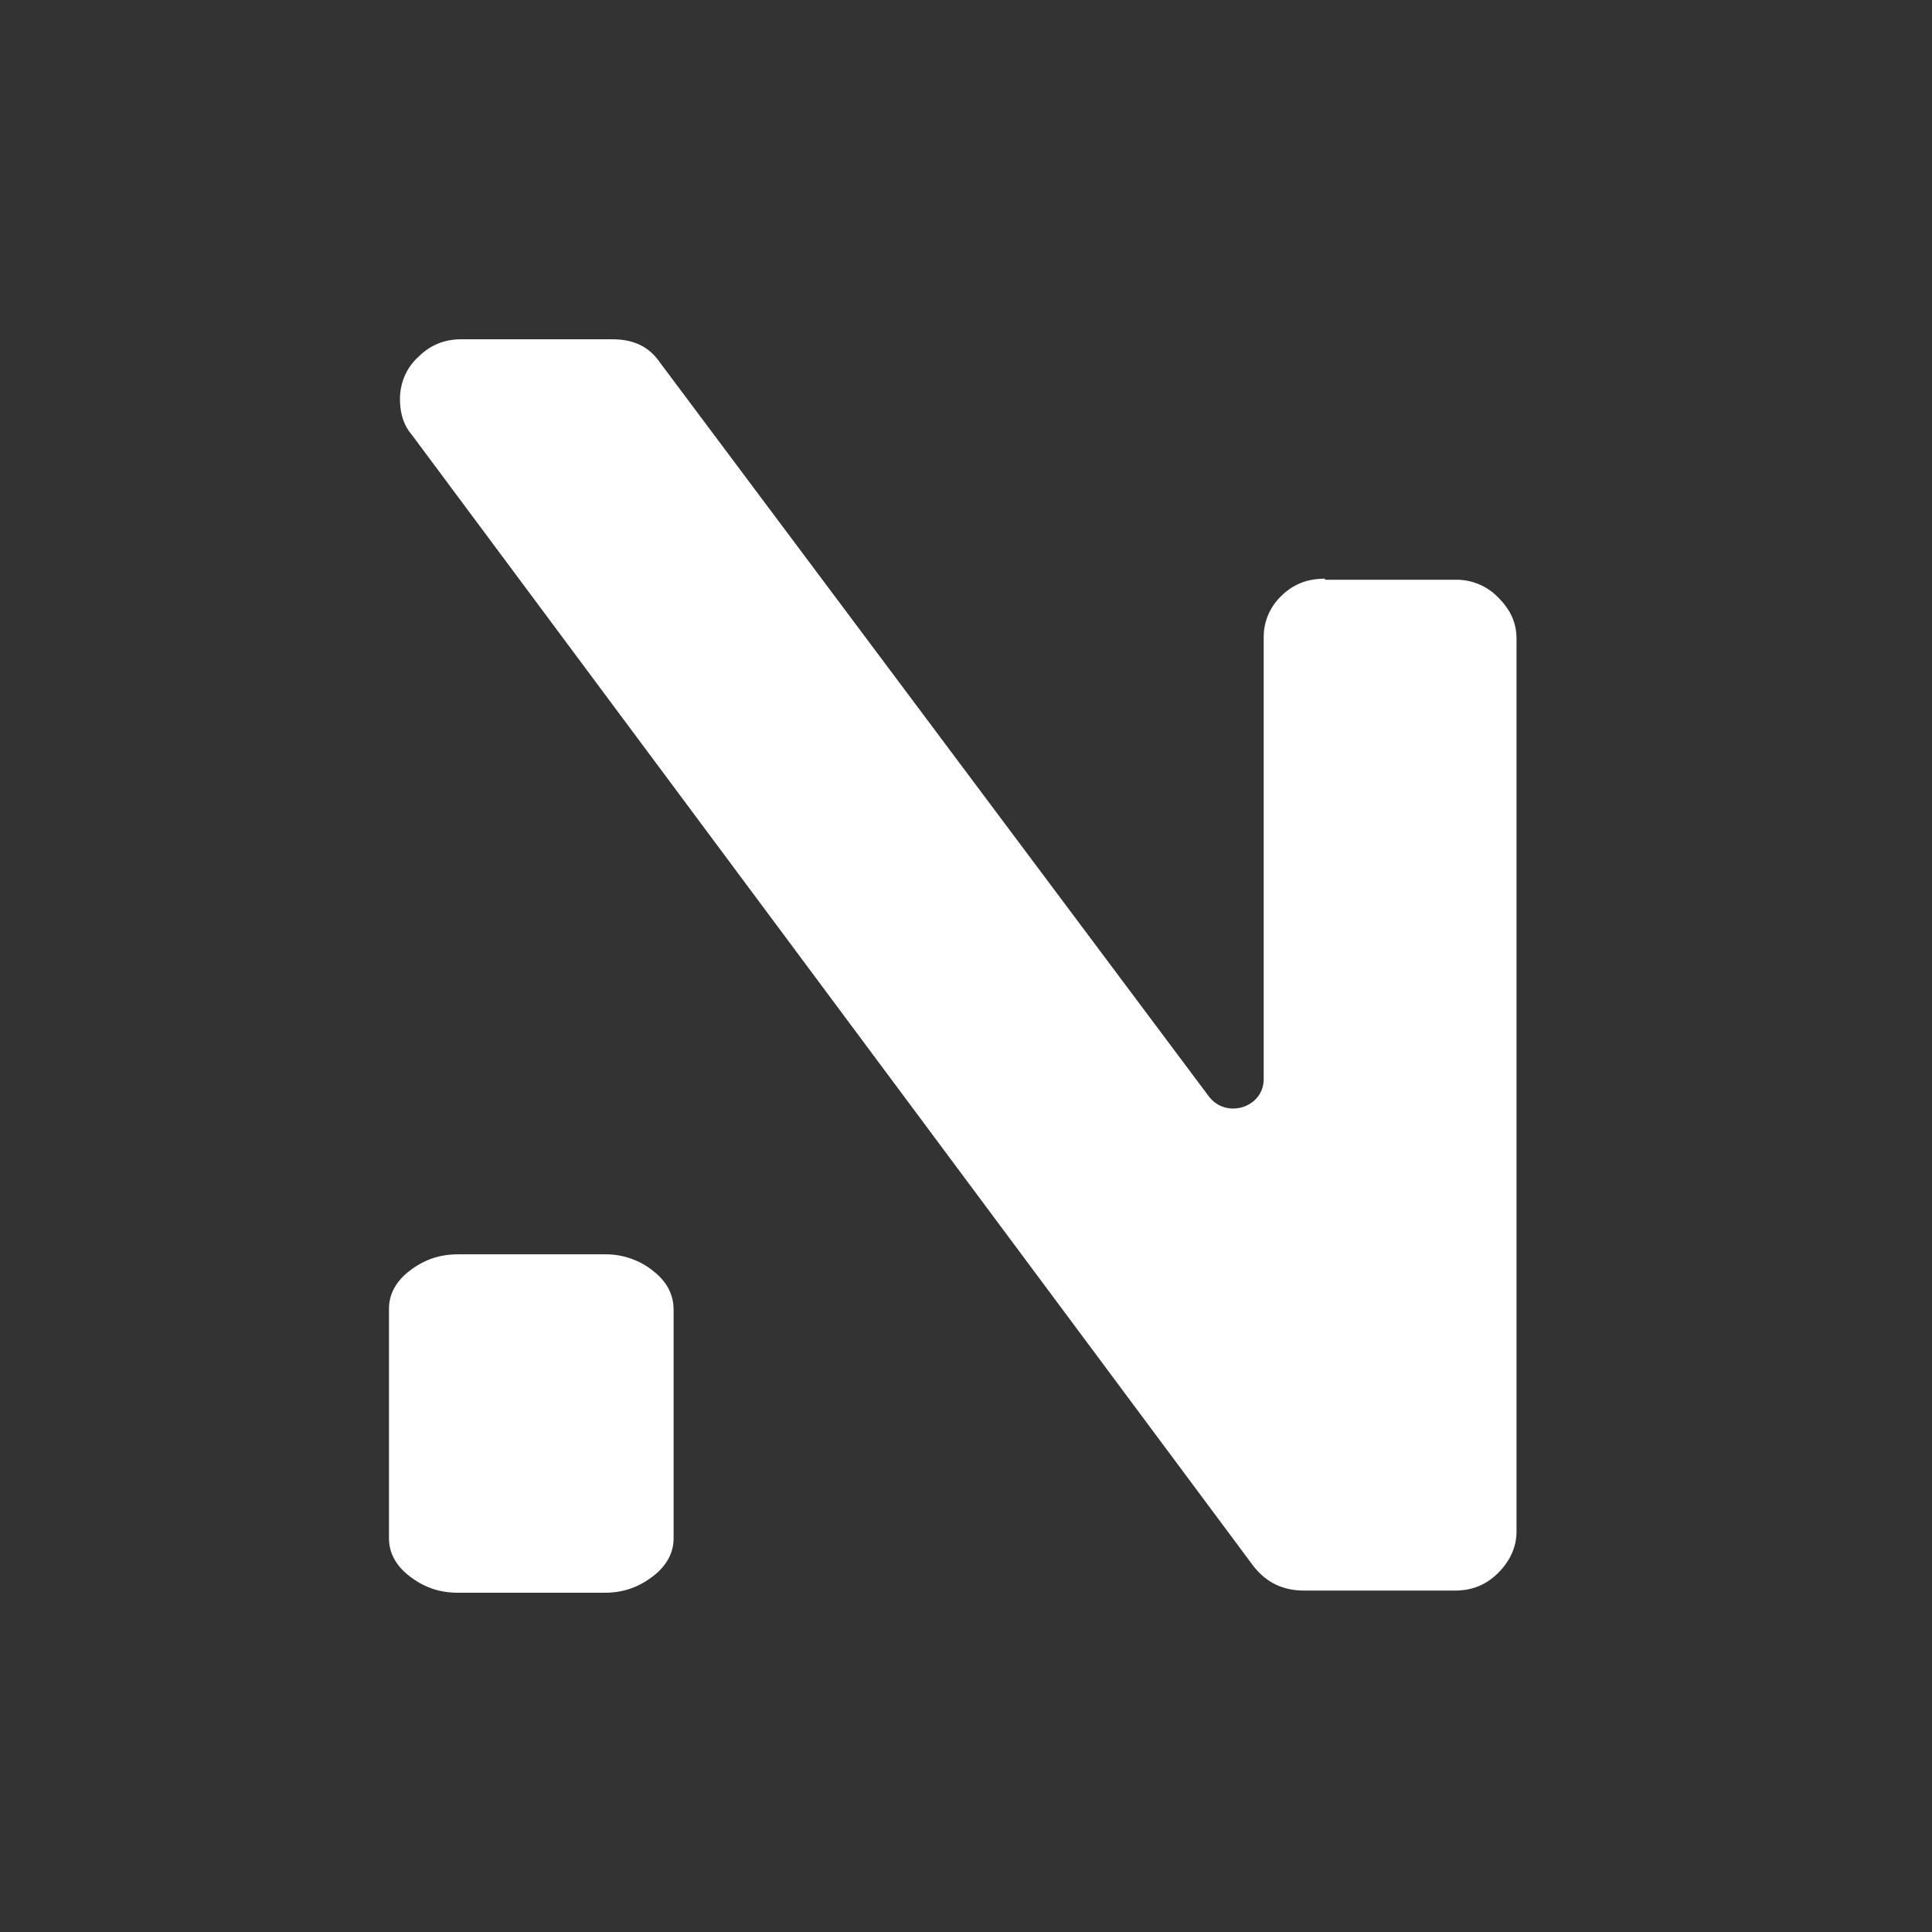 <svg width="72" height="72" viewBox="0 0 72 72" fill="none" xmlns="http://www.w3.org/2000/svg">
<rect x="0" y="0" width="72" height="72" fill="#333333" stroke="none"/>
<path fill-rule="evenodd" clip-rule="evenodd" d="M49.377 21.566C48.725 21.566 48.194 21.768 47.746 22.213C47.538 22.413 47.373 22.652 47.261 22.916C47.148 23.181 47.092 23.466 47.094 23.753V40.218C47.094 41.271 45.706 41.716 45.054 40.865L24.614 13.536C24.205 12.929 23.634 12.644 22.82 12.644H17.189C16.578 12.644 16.047 12.848 15.598 13.293C15.148 13.698 14.905 14.267 14.905 14.874C14.905 15.442 15.066 15.887 15.354 16.212L31.04 37.298L46.726 58.383C47.215 58.991 47.826 59.276 48.603 59.276H54.232C54.845 59.276 55.374 59.072 55.823 58.627C56.272 58.181 56.516 57.653 56.516 57.087V23.794C56.516 23.187 56.272 22.7 55.823 22.255C55.617 22.044 55.37 21.877 55.096 21.766C54.822 21.654 54.528 21.599 54.232 21.605H49.377V21.566ZM24.329 47.353C23.819 46.95 23.184 46.735 22.532 46.745H17.067C16.374 46.745 15.801 46.949 15.272 47.353C14.741 47.759 14.496 48.248 14.496 48.772V57.328C14.496 57.857 14.741 58.342 15.272 58.747C15.801 59.153 16.372 59.357 17.067 59.357H22.532C23.225 59.357 23.798 59.153 24.329 58.747C24.858 58.342 25.103 57.857 25.103 57.328V48.816C25.103 48.248 24.858 47.761 24.327 47.355" fill="white"/>
</svg>
